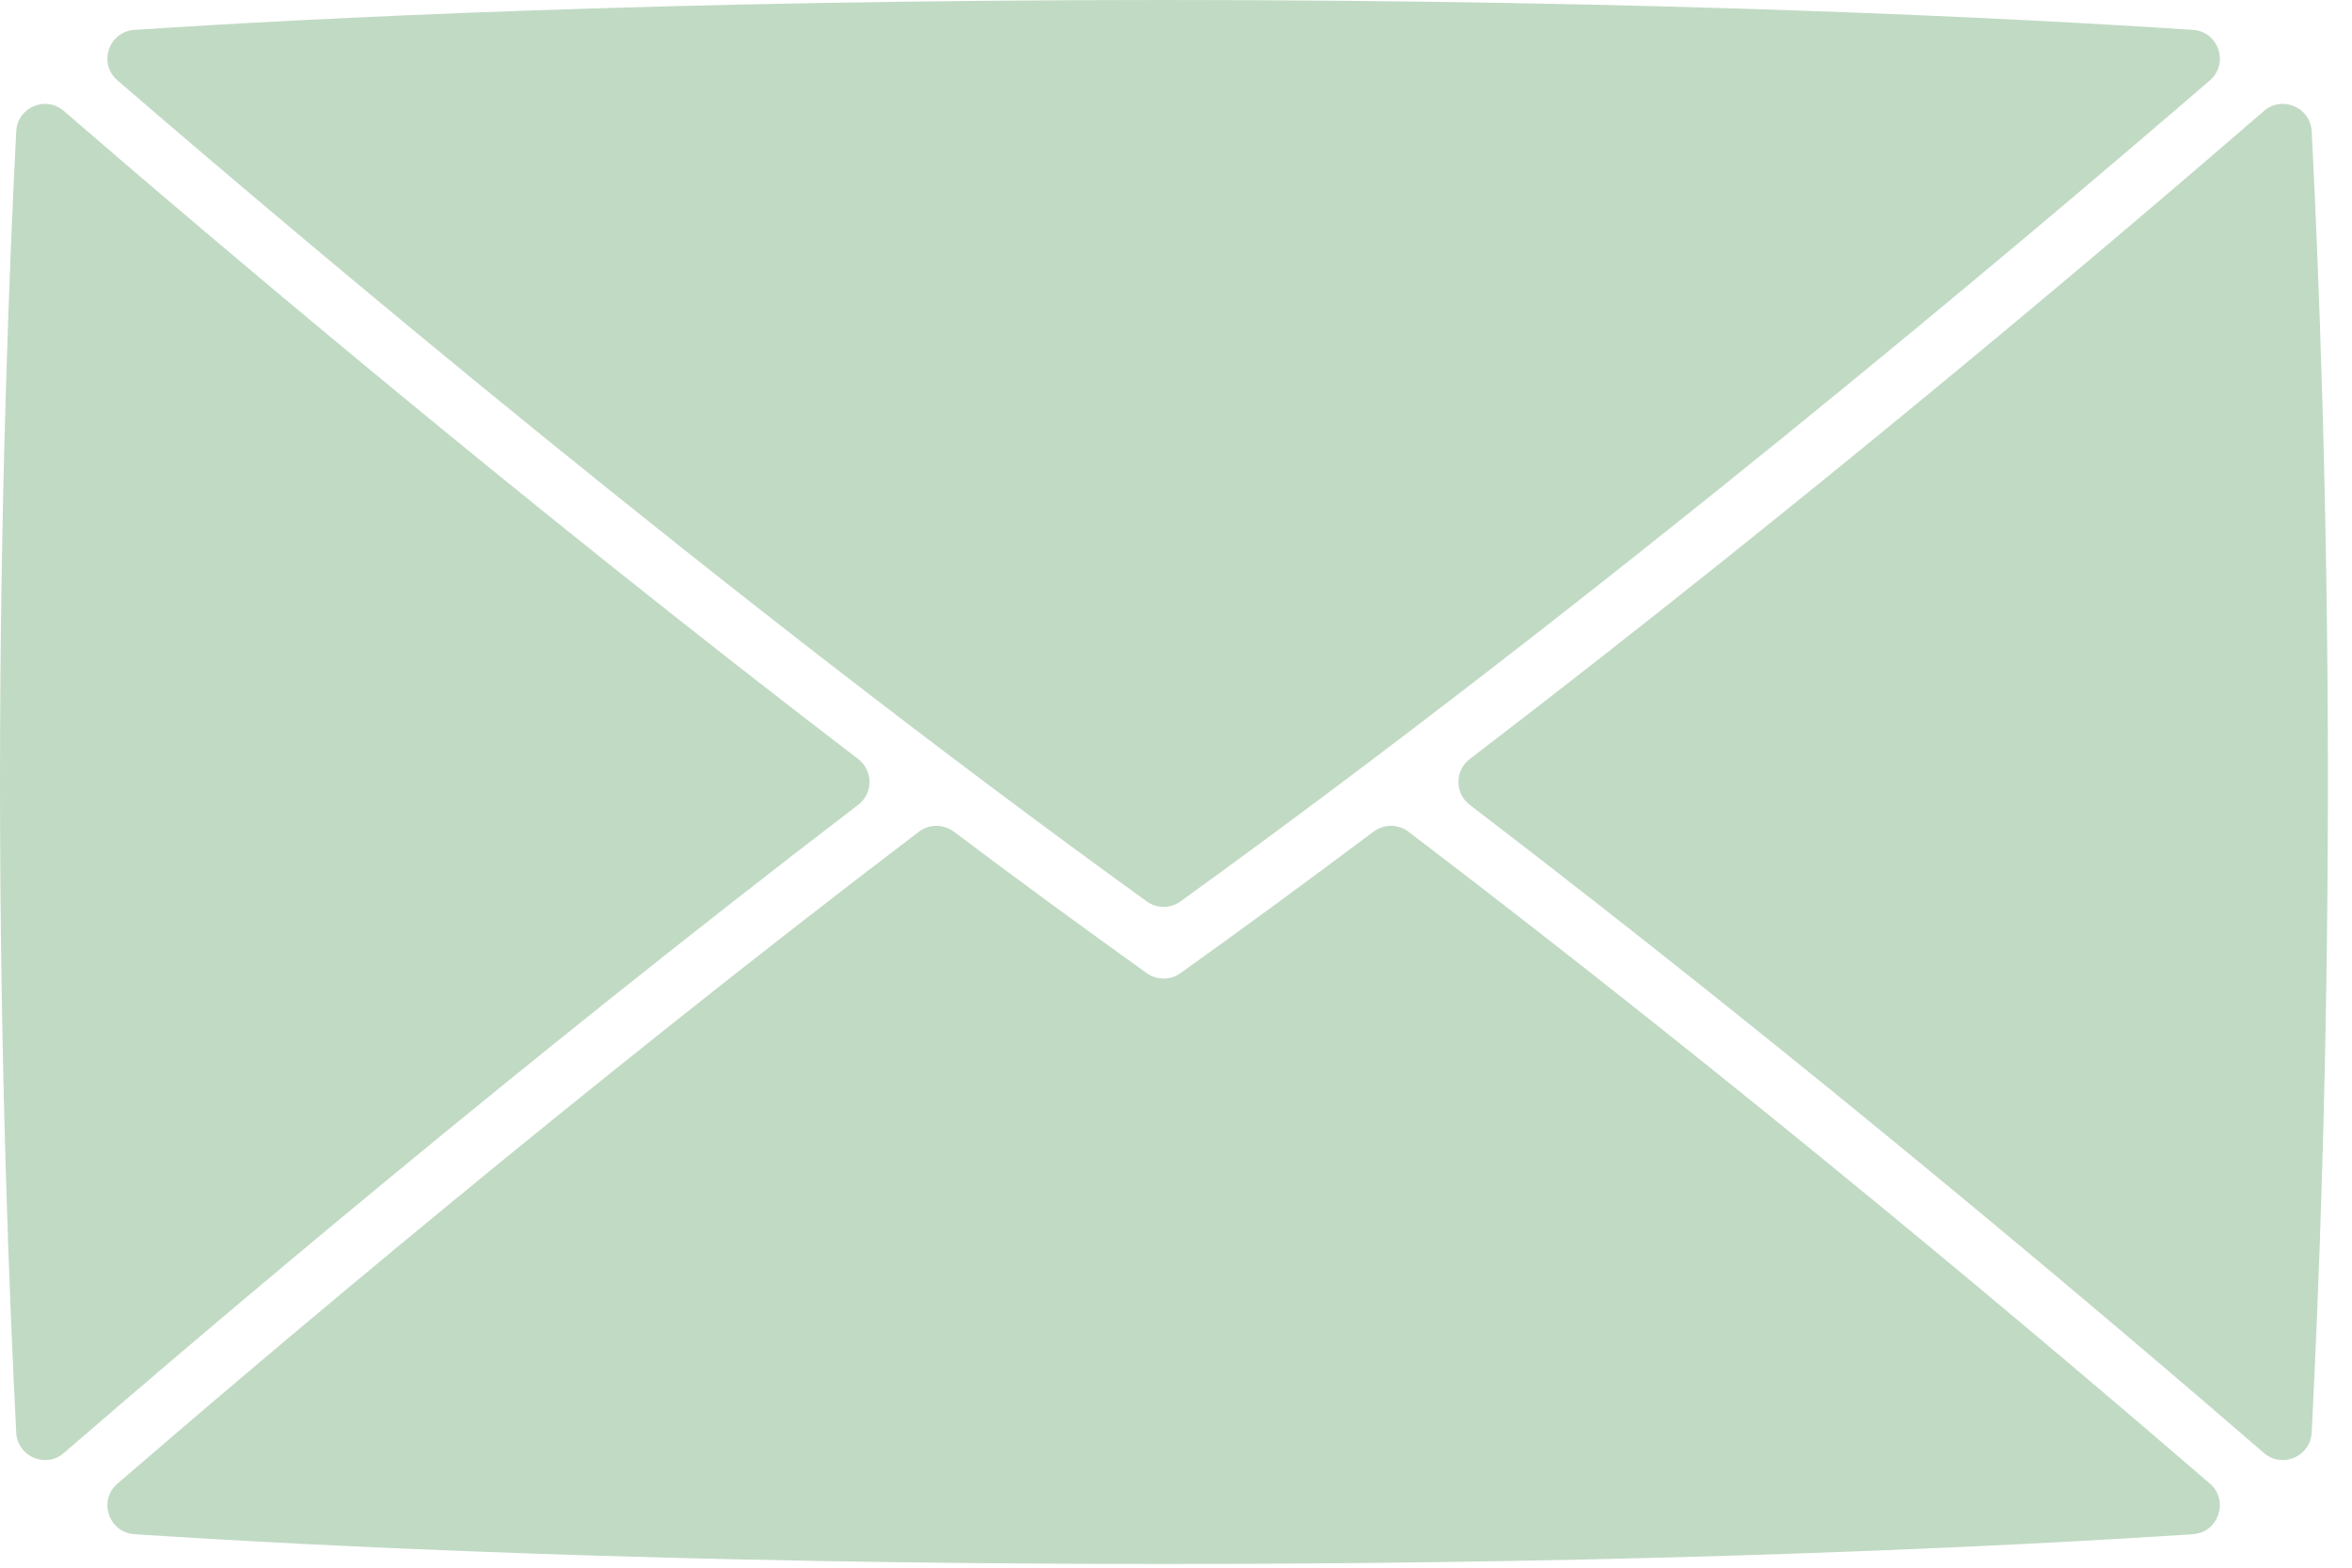 <svg width="21" height="14" viewBox="0 0 21 14" fill="none" xmlns="http://www.w3.org/2000/svg">
<path d="M7.663 6.779C4.621 4.452 1.873 2.118 0.57 0.991C0.408 0.851 0.156 0.958 0.145 1.172C0.084 2.362 0 4.465 0 6.983C0 9.502 0.084 11.604 0.145 12.794C0.156 13.008 0.408 13.116 0.57 12.976C1.874 11.847 4.625 9.51 7.663 7.187C7.797 7.085 7.797 6.882 7.663 6.779Z" fill="#C1DAC4"/>
<path d="M10.239 8.05C10.329 8.115 10.45 8.115 10.54 8.05C14.3 5.335 18.042 2.175 19.731 0.718C19.905 0.567 19.809 0.282 19.58 0.267C17.963 0.16 14.801 0 10.39 0C5.978 0 2.817 0.16 1.2 0.267C0.97 0.282 0.874 0.568 1.049 0.718C2.737 2.175 6.479 5.335 10.239 8.05Z" fill="#C1DAC4"/>
<path d="M12.575 7.427C12.483 7.358 12.356 7.358 12.265 7.426C11.694 7.854 11.117 8.278 10.541 8.69C10.496 8.723 10.443 8.739 10.39 8.739C10.336 8.739 10.283 8.723 10.238 8.69C9.662 8.278 9.085 7.855 8.515 7.426C8.422 7.358 8.296 7.358 8.205 7.427C5.192 9.719 2.432 12.055 1.049 13.249C0.874 13.399 0.97 13.685 1.2 13.701C2.816 13.807 5.978 13.967 10.39 13.967C14.801 13.967 17.963 13.807 19.58 13.701C19.809 13.685 19.905 13.399 19.731 13.249C18.348 12.055 15.587 9.719 12.575 7.427Z" fill="#C1DAC4"/>
<path d="M20.214 0.991C18.912 2.118 16.165 4.452 13.122 6.779C12.988 6.882 12.988 7.085 13.122 7.187C16.16 9.51 18.91 11.848 20.214 12.976C20.376 13.116 20.629 13.008 20.64 12.794C20.701 11.604 20.785 9.502 20.785 6.983C20.785 4.465 20.701 2.362 20.64 1.172C20.629 0.958 20.376 0.851 20.214 0.991Z" fill="#C1DAC4"/>
</svg>
